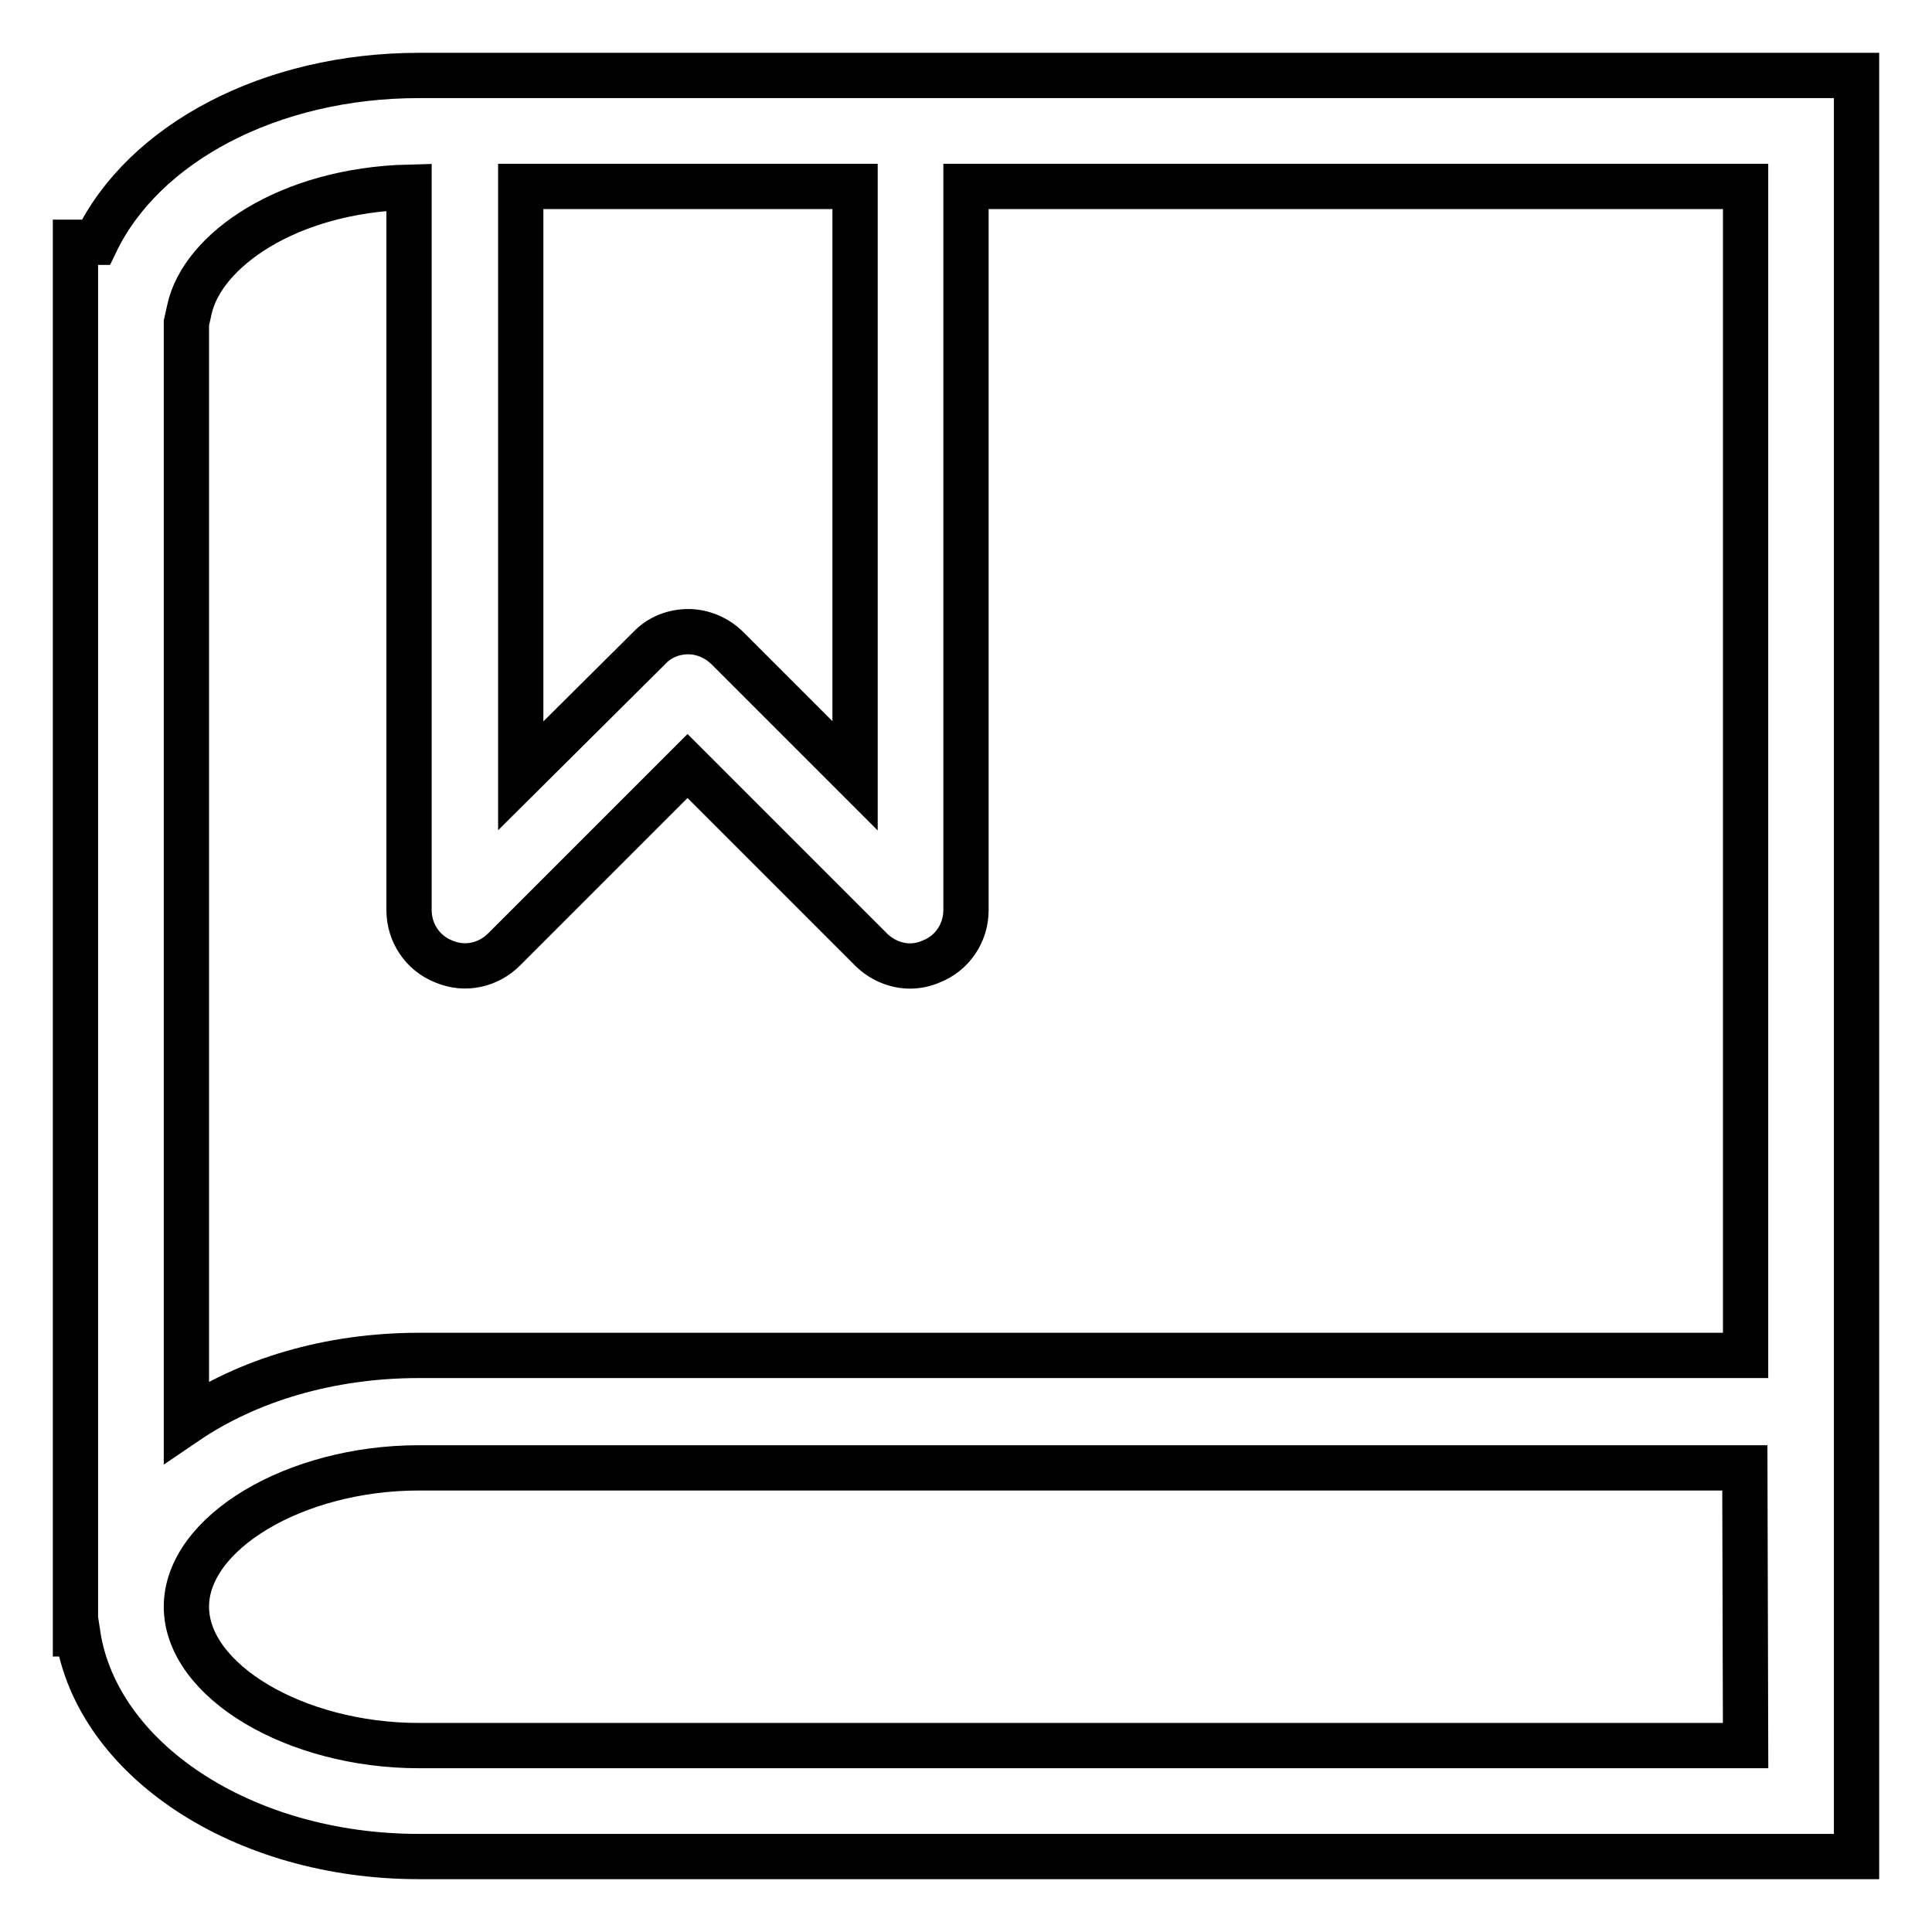 <?xml version="1.0" encoding="utf-8"?>
<!-- Svg Vector Icons : http://www.onlinewebfonts.com/icon -->
<!DOCTYPE svg PUBLIC "-//W3C//DTD SVG 1.1//EN" "http://www.w3.org/Graphics/SVG/1.1/DTD/svg11.dtd">
<svg version="1.1" xmlns="http://www.w3.org/2000/svg" xmlns:xlink="http://www.w3.org/1999/xlink" x="0px" y="0px" viewBox="0 0 256 256" enable-background="new 0 0 256 256" xml:space="preserve">
<g><g><path stroke-width="6" fill-opacity="0" stroke="#000000"  d="M120.6,10h-59h-6.1C35.8,10,19,19,12.7,32.1H10v184.4h0.3c2.5,16.6,21.8,29.5,45.2,29.5H246v-29.5v-36.9V10H120.6z M113.3,24.7v78.1L96.4,85.9c-1.4-1.4-3.3-2.2-5.2-2.2c-1.9,0-3.8,0.7-5.2,2.2L69,102.8V24.7H113.3z M231.3,231.3H55.5c-16.4,0-30.8-8.6-30.8-18.4c0-9.8,14.4-18.4,30.8-18.4h175.7L231.3,231.3L231.3,231.3z M55.5,179.6c-11.9,0-22.7,3.3-30.8,8.8V42.8l0.4-1.8c1.7-7.8,13-15.8,29.1-16.2v95.8c0,3,1.8,5.7,4.6,6.8c2.8,1.2,5.9,0.5,8-1.6l24.3-24.3l24.3,24.3c1.4,1.4,3.3,2.2,5.2,2.2c0.9,0,1.9-0.2,2.8-0.6c2.8-1.1,4.6-3.8,4.6-6.8V24.7h103.3v154.9L55.5,179.6L55.5,179.6z"/></g></g>
</svg>